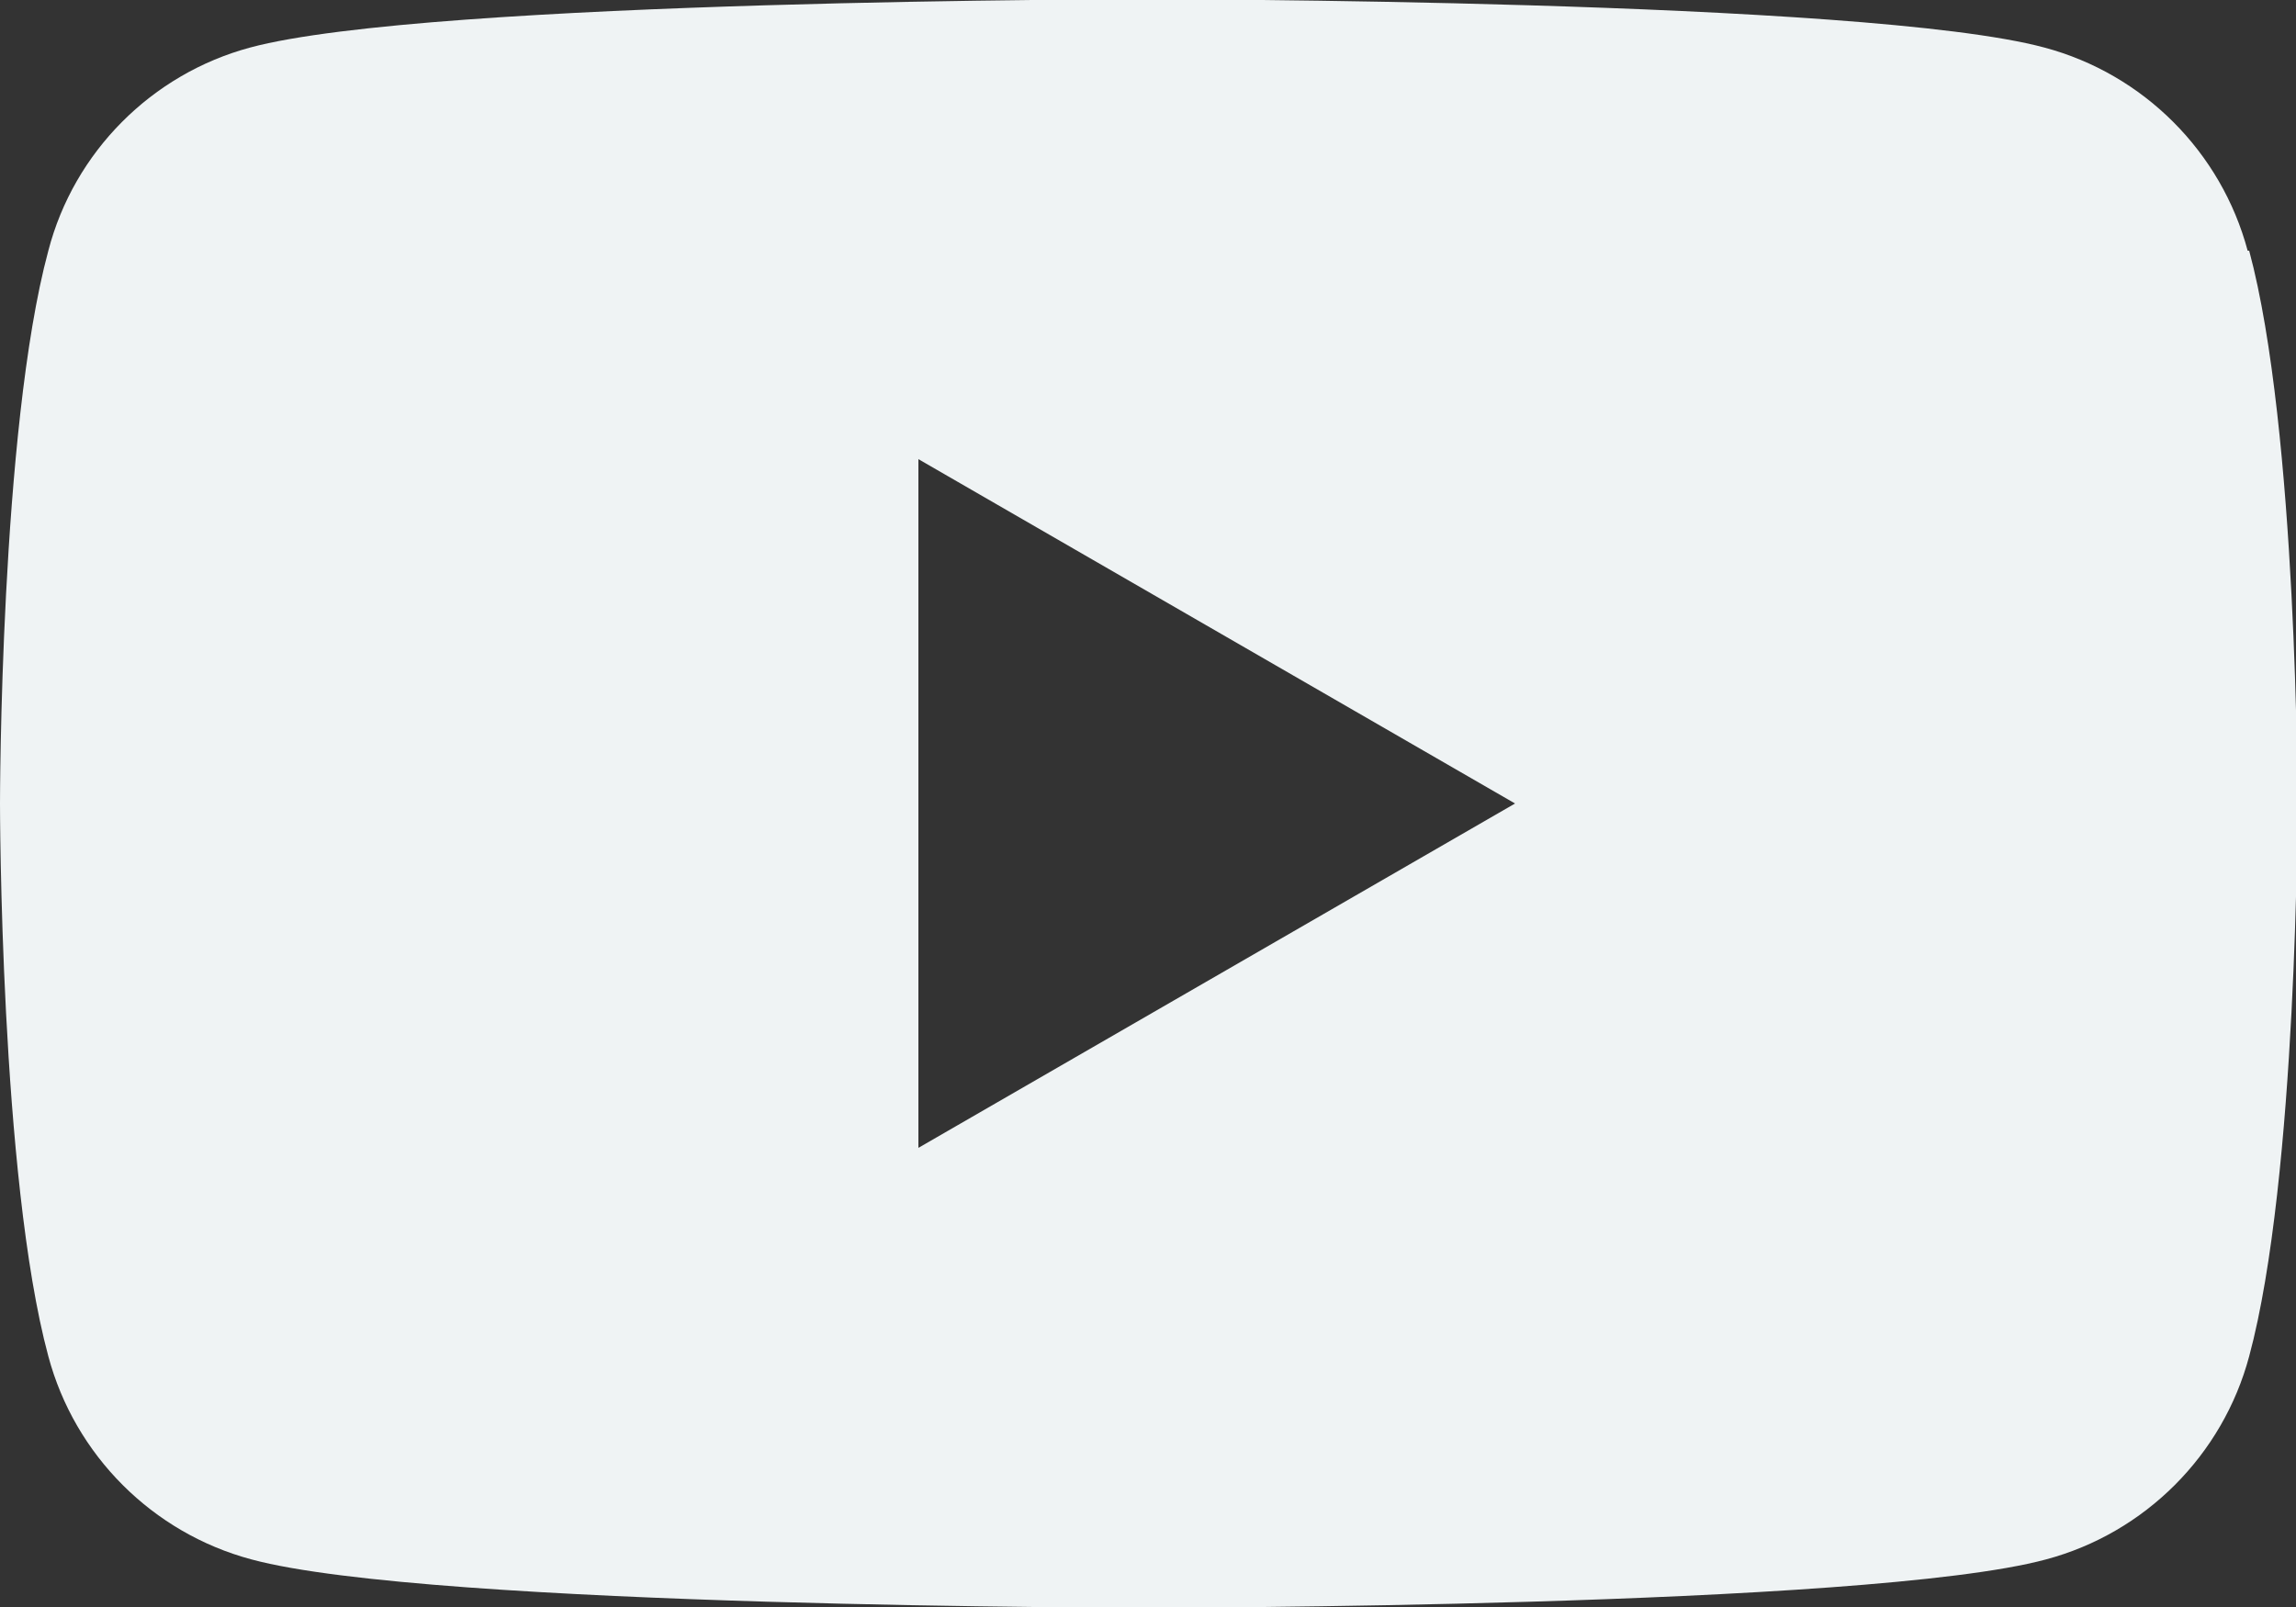 <?xml version="1.0" encoding="UTF-8"?>
<svg id="Layer_1" data-name="Layer 1" xmlns="http://www.w3.org/2000/svg" viewBox="0 0 30.4 21.28">
  <rect x="0" y="0" width="30.4" height="21.28" fill="#333333" stroke="none"/>
  <defs>
    <style>
      .cls-1 {
        fill: #eff3f4;
      }
    </style>
  </defs>
  <path class="cls-1" d="m29.76,3.32c-.35-1.31-1.38-2.34-2.69-2.69-2.37-.64-11.88-.64-11.88-.64,0,0-9.51,0-11.88.64C2.01.98.98,2.01.64,3.32c-.64,2.37-.64,7.32-.64,7.32,0,0,0,4.95.64,7.32.35,1.31,1.38,2.34,2.69,2.69,2.37.64,11.88.64,11.88.64,0,0,9.51,0,11.88-.64,1.31-.35,2.34-1.38,2.69-2.69.64-2.37.64-7.32.64-7.32,0,0,0-4.95-.64-7.32ZM12.16,15.2V6.08l7.9,4.56-7.9,4.56Z"/>
</svg>